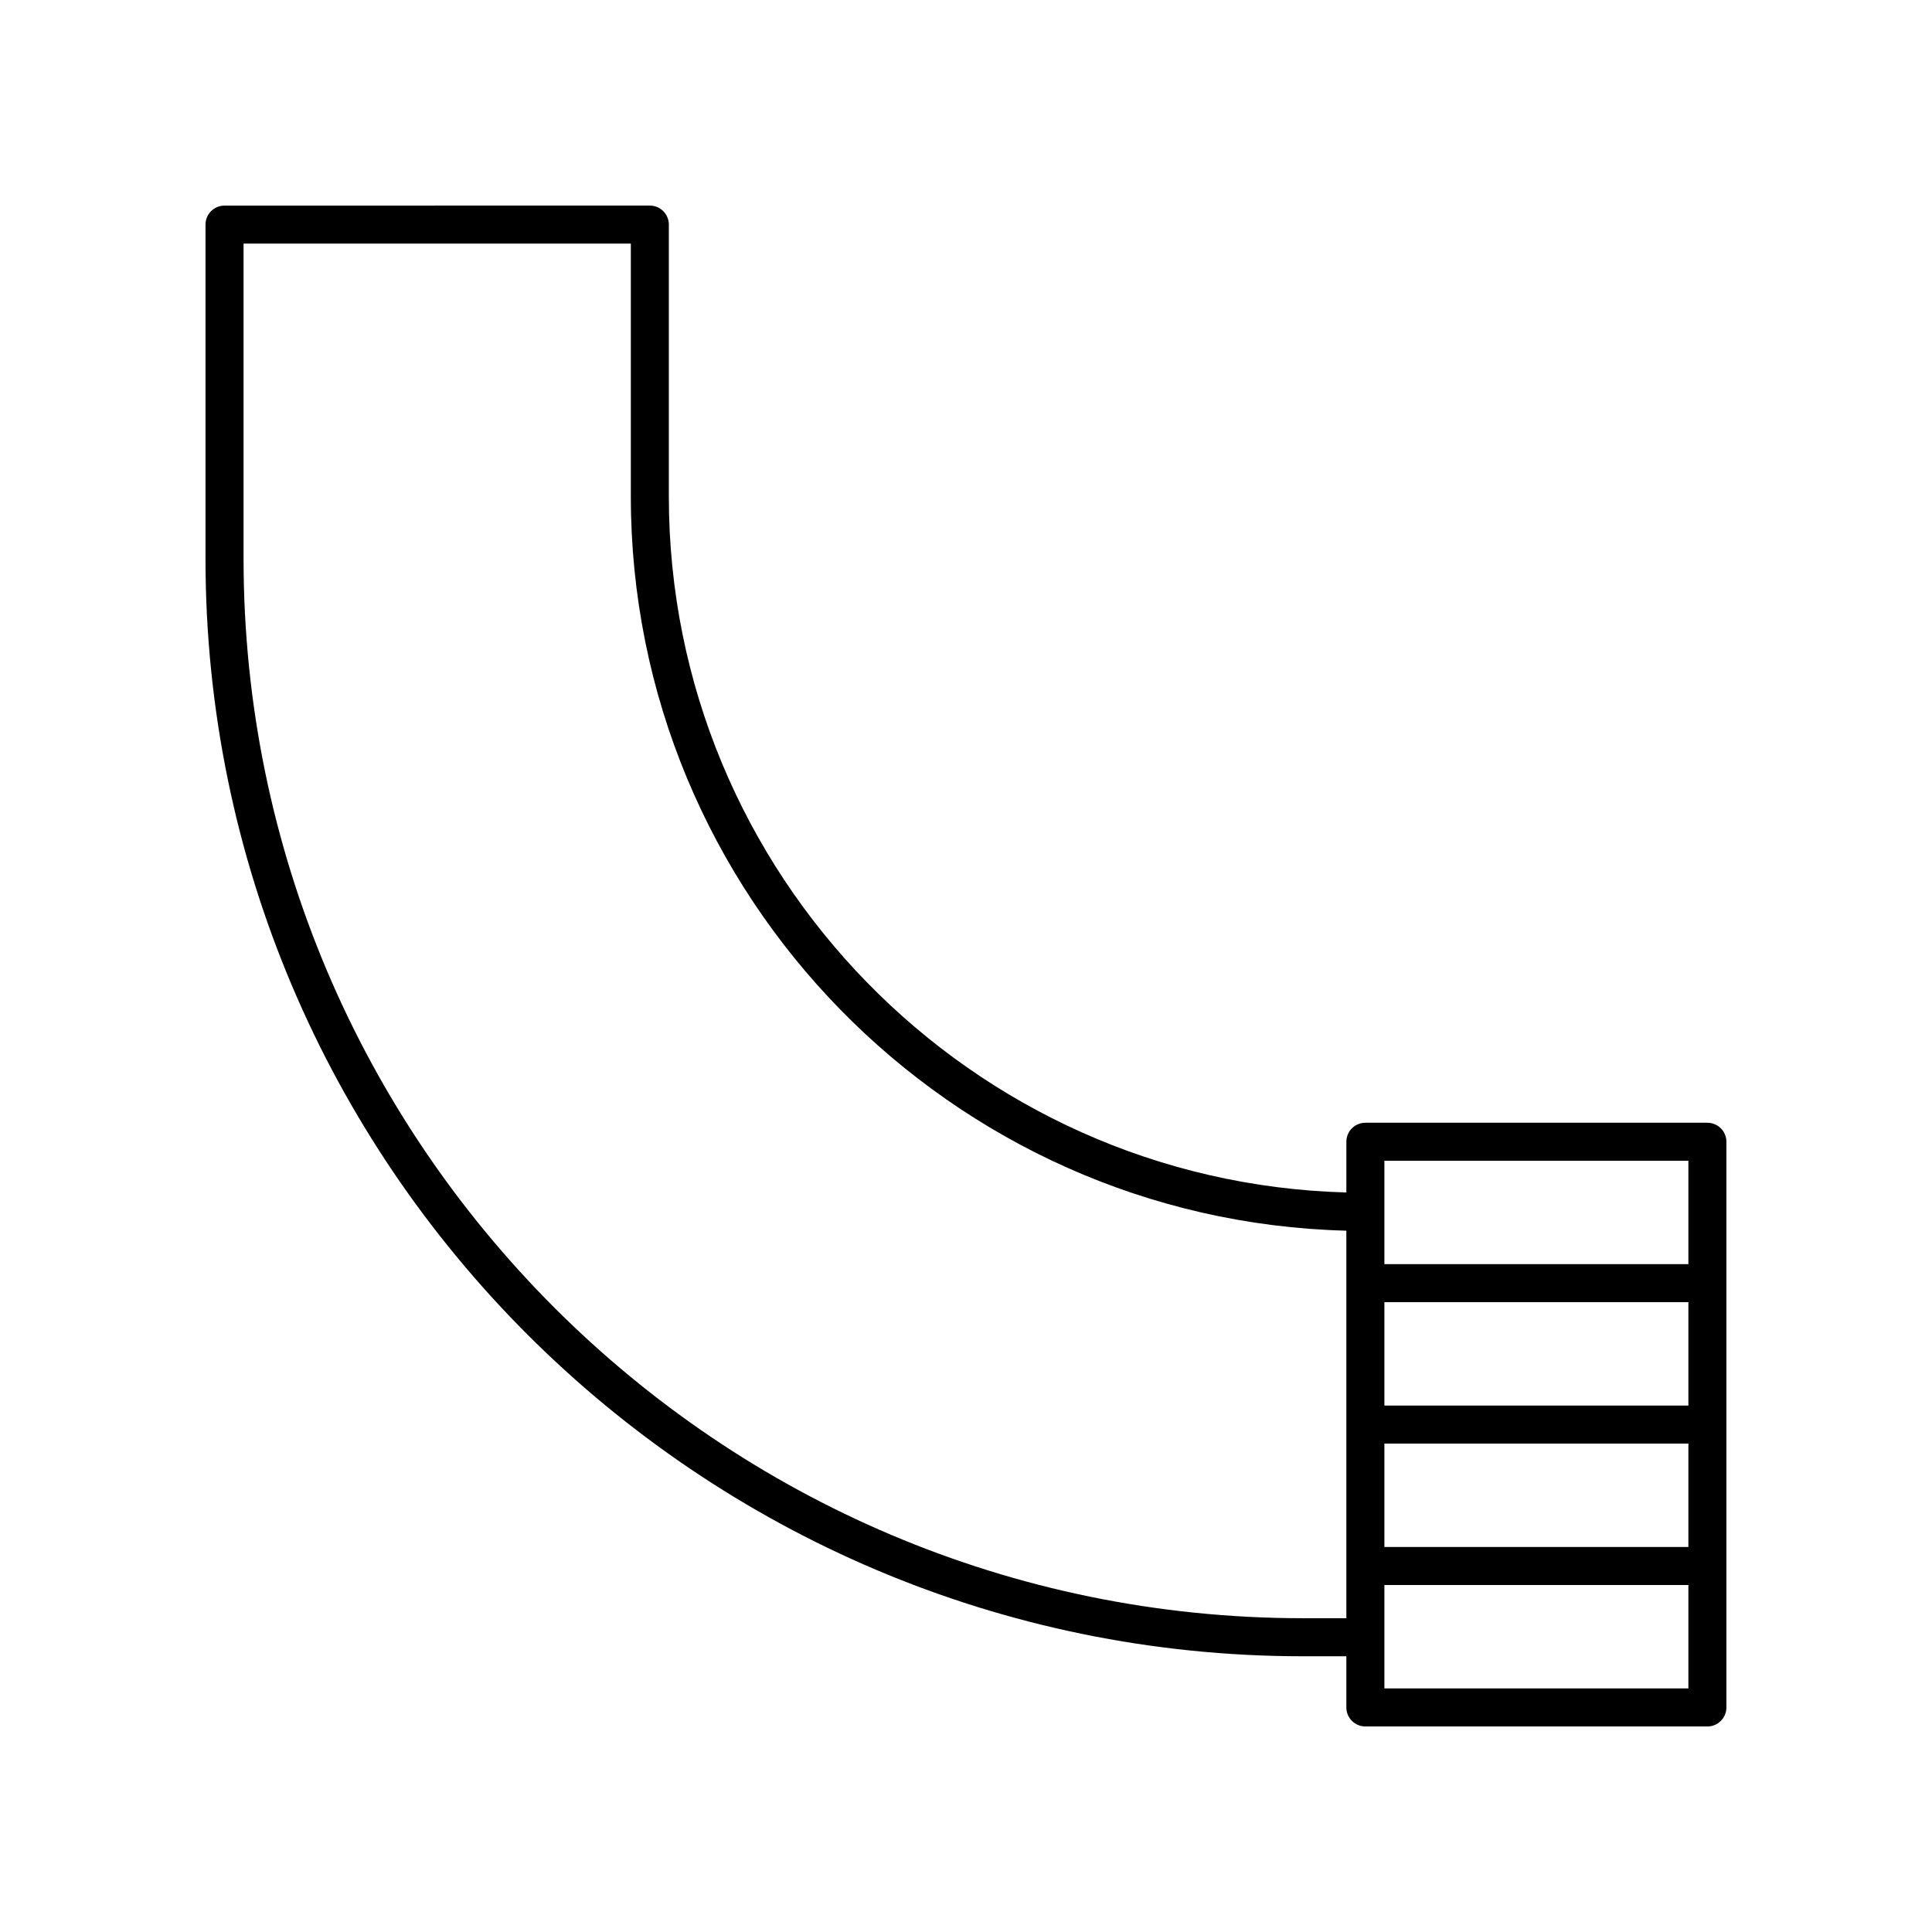 <?xml version="1.0" encoding="UTF-8"?>
<!-- Uploaded to: ICON Repo, www.iconrepo.com, Generator: ICON Repo Mixer Tools -->
<svg fill="#000000" width="800px" height="800px" version="1.1" viewBox="144 144 512 512" xmlns="http://www.w3.org/2000/svg">
 <path d="m596.48 441.54h-90.641c-2.785 0-5.039 2.254-5.039 5.039v13.438c-99.453-2.688-179.55-84.367-179.55-184.45v-72.047c0-2.781-2.254-5.039-5.039-5.039l-112.71 0.004c-2.785 0-5.039 2.254-5.039 5.039v88.543c0 160.38 130.48 290.86 290.87 290.86h11.465v13.562c0 2.781 2.254 5.039 5.039 5.039h90.641c2.785 0 5.039-2.254 5.039-5.039v-149.91c0-2.781-2.254-5.035-5.039-5.035zm-5.039 74.953h-80.562v-27.402h80.562zm-80.562 10.078h80.562v27.402h-80.562zm0-74.957h80.562v27.402h-80.562zm-21.543 121.23c-154.83 0-280.79-125.96-280.79-280.79v-83.504h102.63v67.004c0 105.65 84.605 191.91 189.62 194.59v102.7zm21.543 18.602v-27.402h80.562v27.402z"/>
</svg>